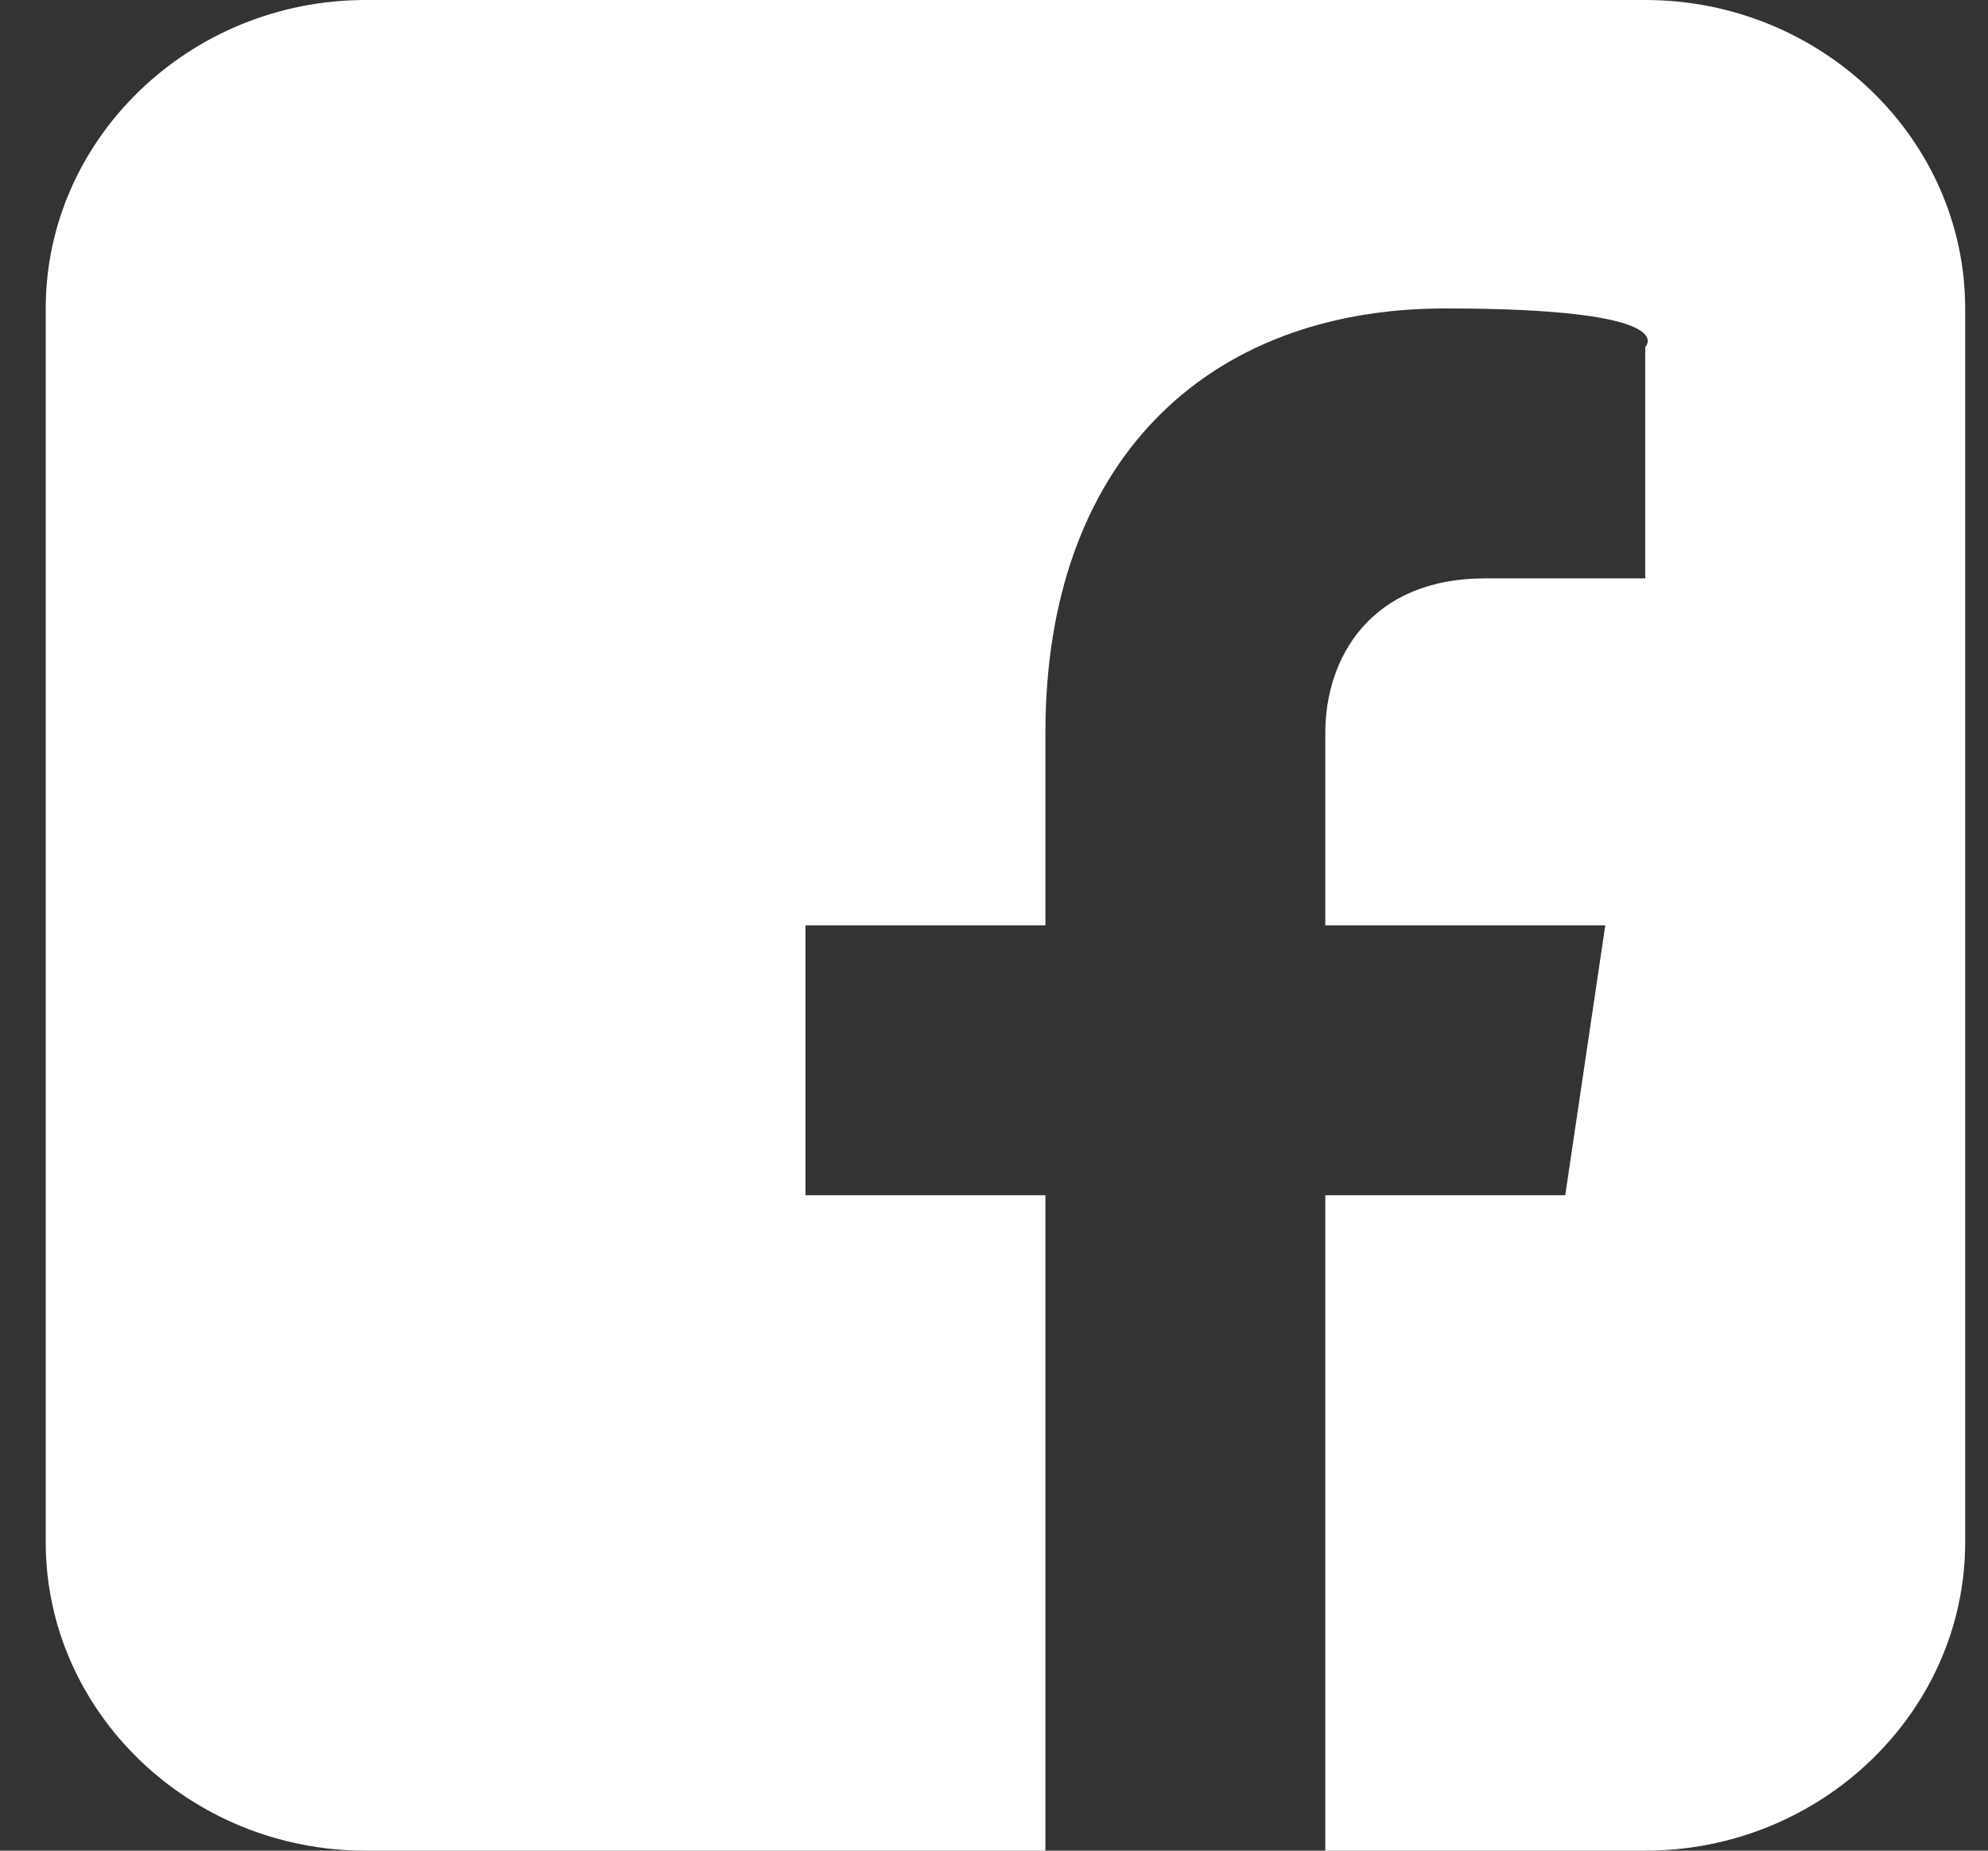 <?xml version="1.0" encoding="UTF-8"?> <svg xmlns="http://www.w3.org/2000/svg" width="29" height="27" viewBox="0 0 29 27" fill="none"><rect x="0" y="0" width="29" height="27" fill="#333333" stroke="none"/><path d="M24 0H5.333C2.767 0 0.667 2.025 0.667 4.5V22.5C0.667 24.975 2.767 27 5.333 27H15.25V17.438H11.75V13.5H15.25V10.688C15.25 6.75 17.583 4.5 21.083 4.5C24.583 4.5 24 5.062 24 5.062V8.438H21.667C19.975 8.438 19.333 9.619 19.333 10.688V13.5H23.417L22.833 17.438H19.333V27H24C26.567 27 28.667 24.975 28.667 22.5V4.5C28.667 2.025 26.567 0 24 0Z" fill="white"></path></svg> 